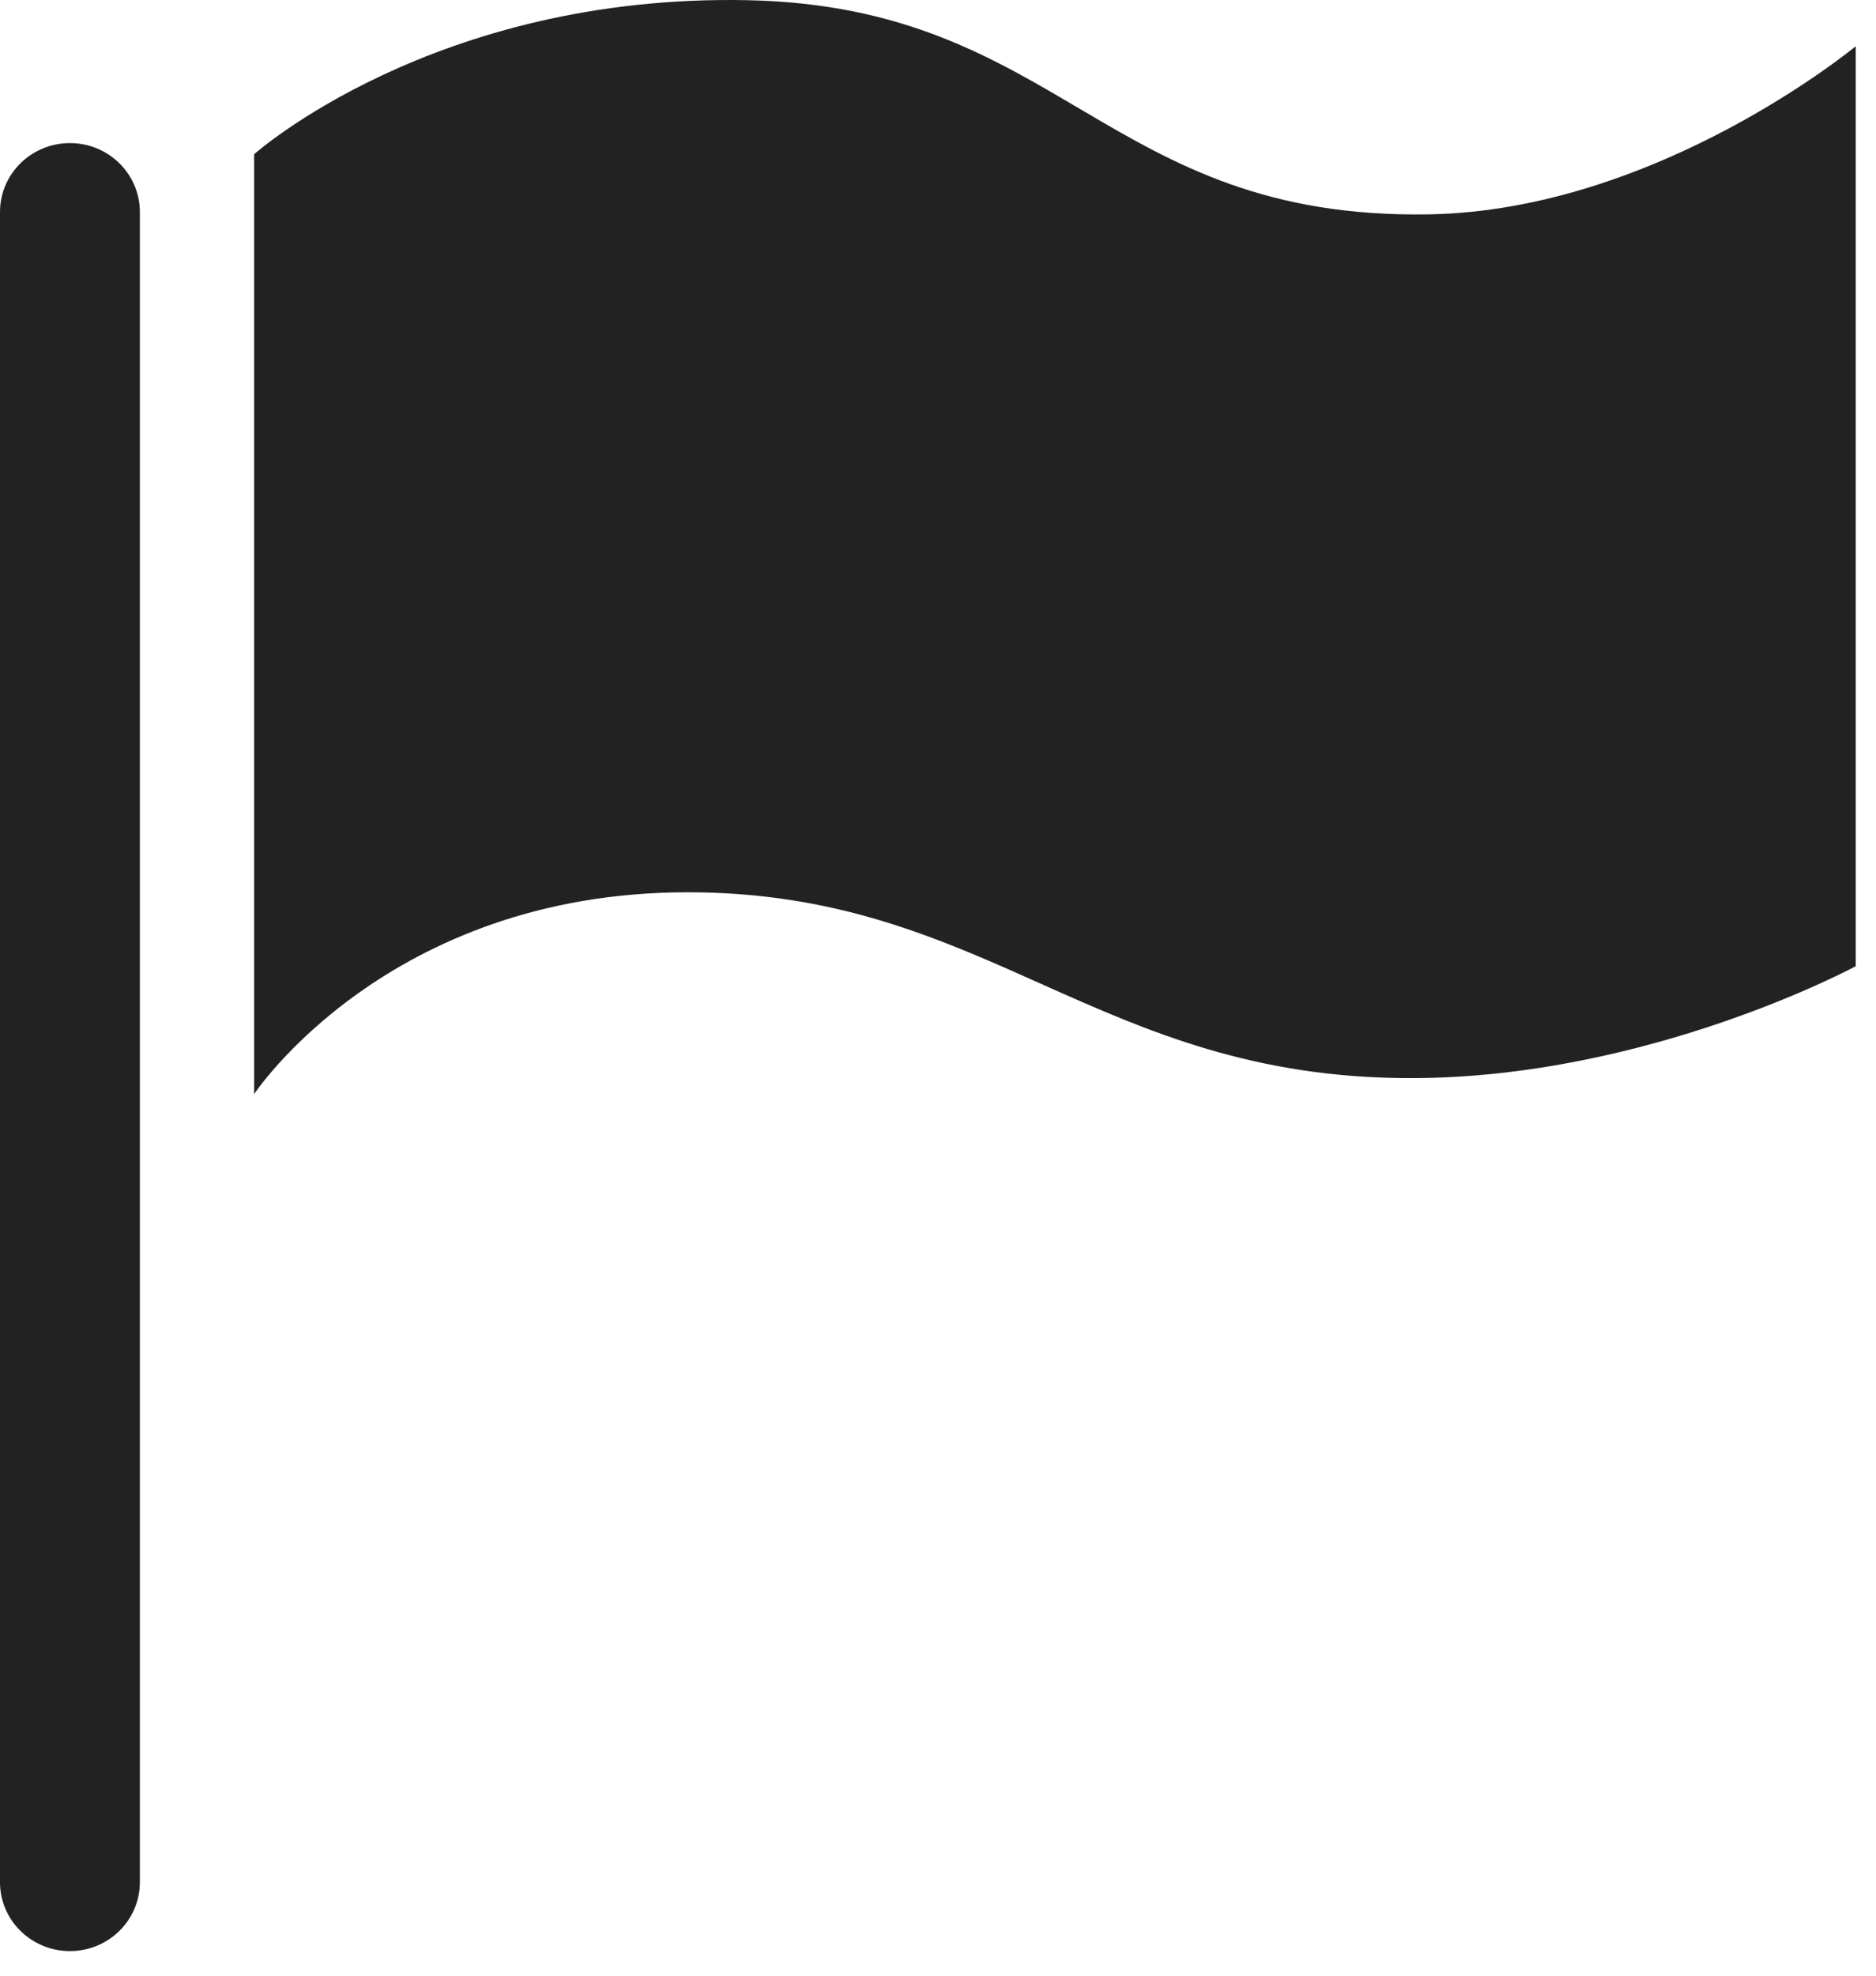 <svg width="38" height="40" viewBox="0 0 38 40" fill="none" xmlns="http://www.w3.org/2000/svg">
<g clip-path="url(#clip0_715_4101)">
<path d="M2.833 4.292C2.833 3.522 2.199 2.897 1.417 2.897C0.634 2.897 0 3.522 0 4.292V38.107C0 38.877 0.634 39.502 1.417 39.502C2.199 39.502 2.833 38.877 2.833 38.107V4.292Z" fill="#222222"/>
<path d="M5.146 3.124C5.146 3.124 8.792 -0.128 15.147 0.004C21.502 0.137 22.397 4.449 28.936 4.34C33.575 4.263 37.589 0.936 37.589 0.936V19.562C37.589 19.562 33.397 21.828 28.572 21.828C22.219 21.828 20.013 18.065 13.93 18.065C7.847 18.065 5.147 22.152 5.147 22.152V3.124H5.146Z" fill="#222222"/>
</g>
<defs>
<clipPath id="clip0_715_4101">
<rect width="37.589" height="39.5" fill="white"/>
</clipPath>
</defs>
</svg>
